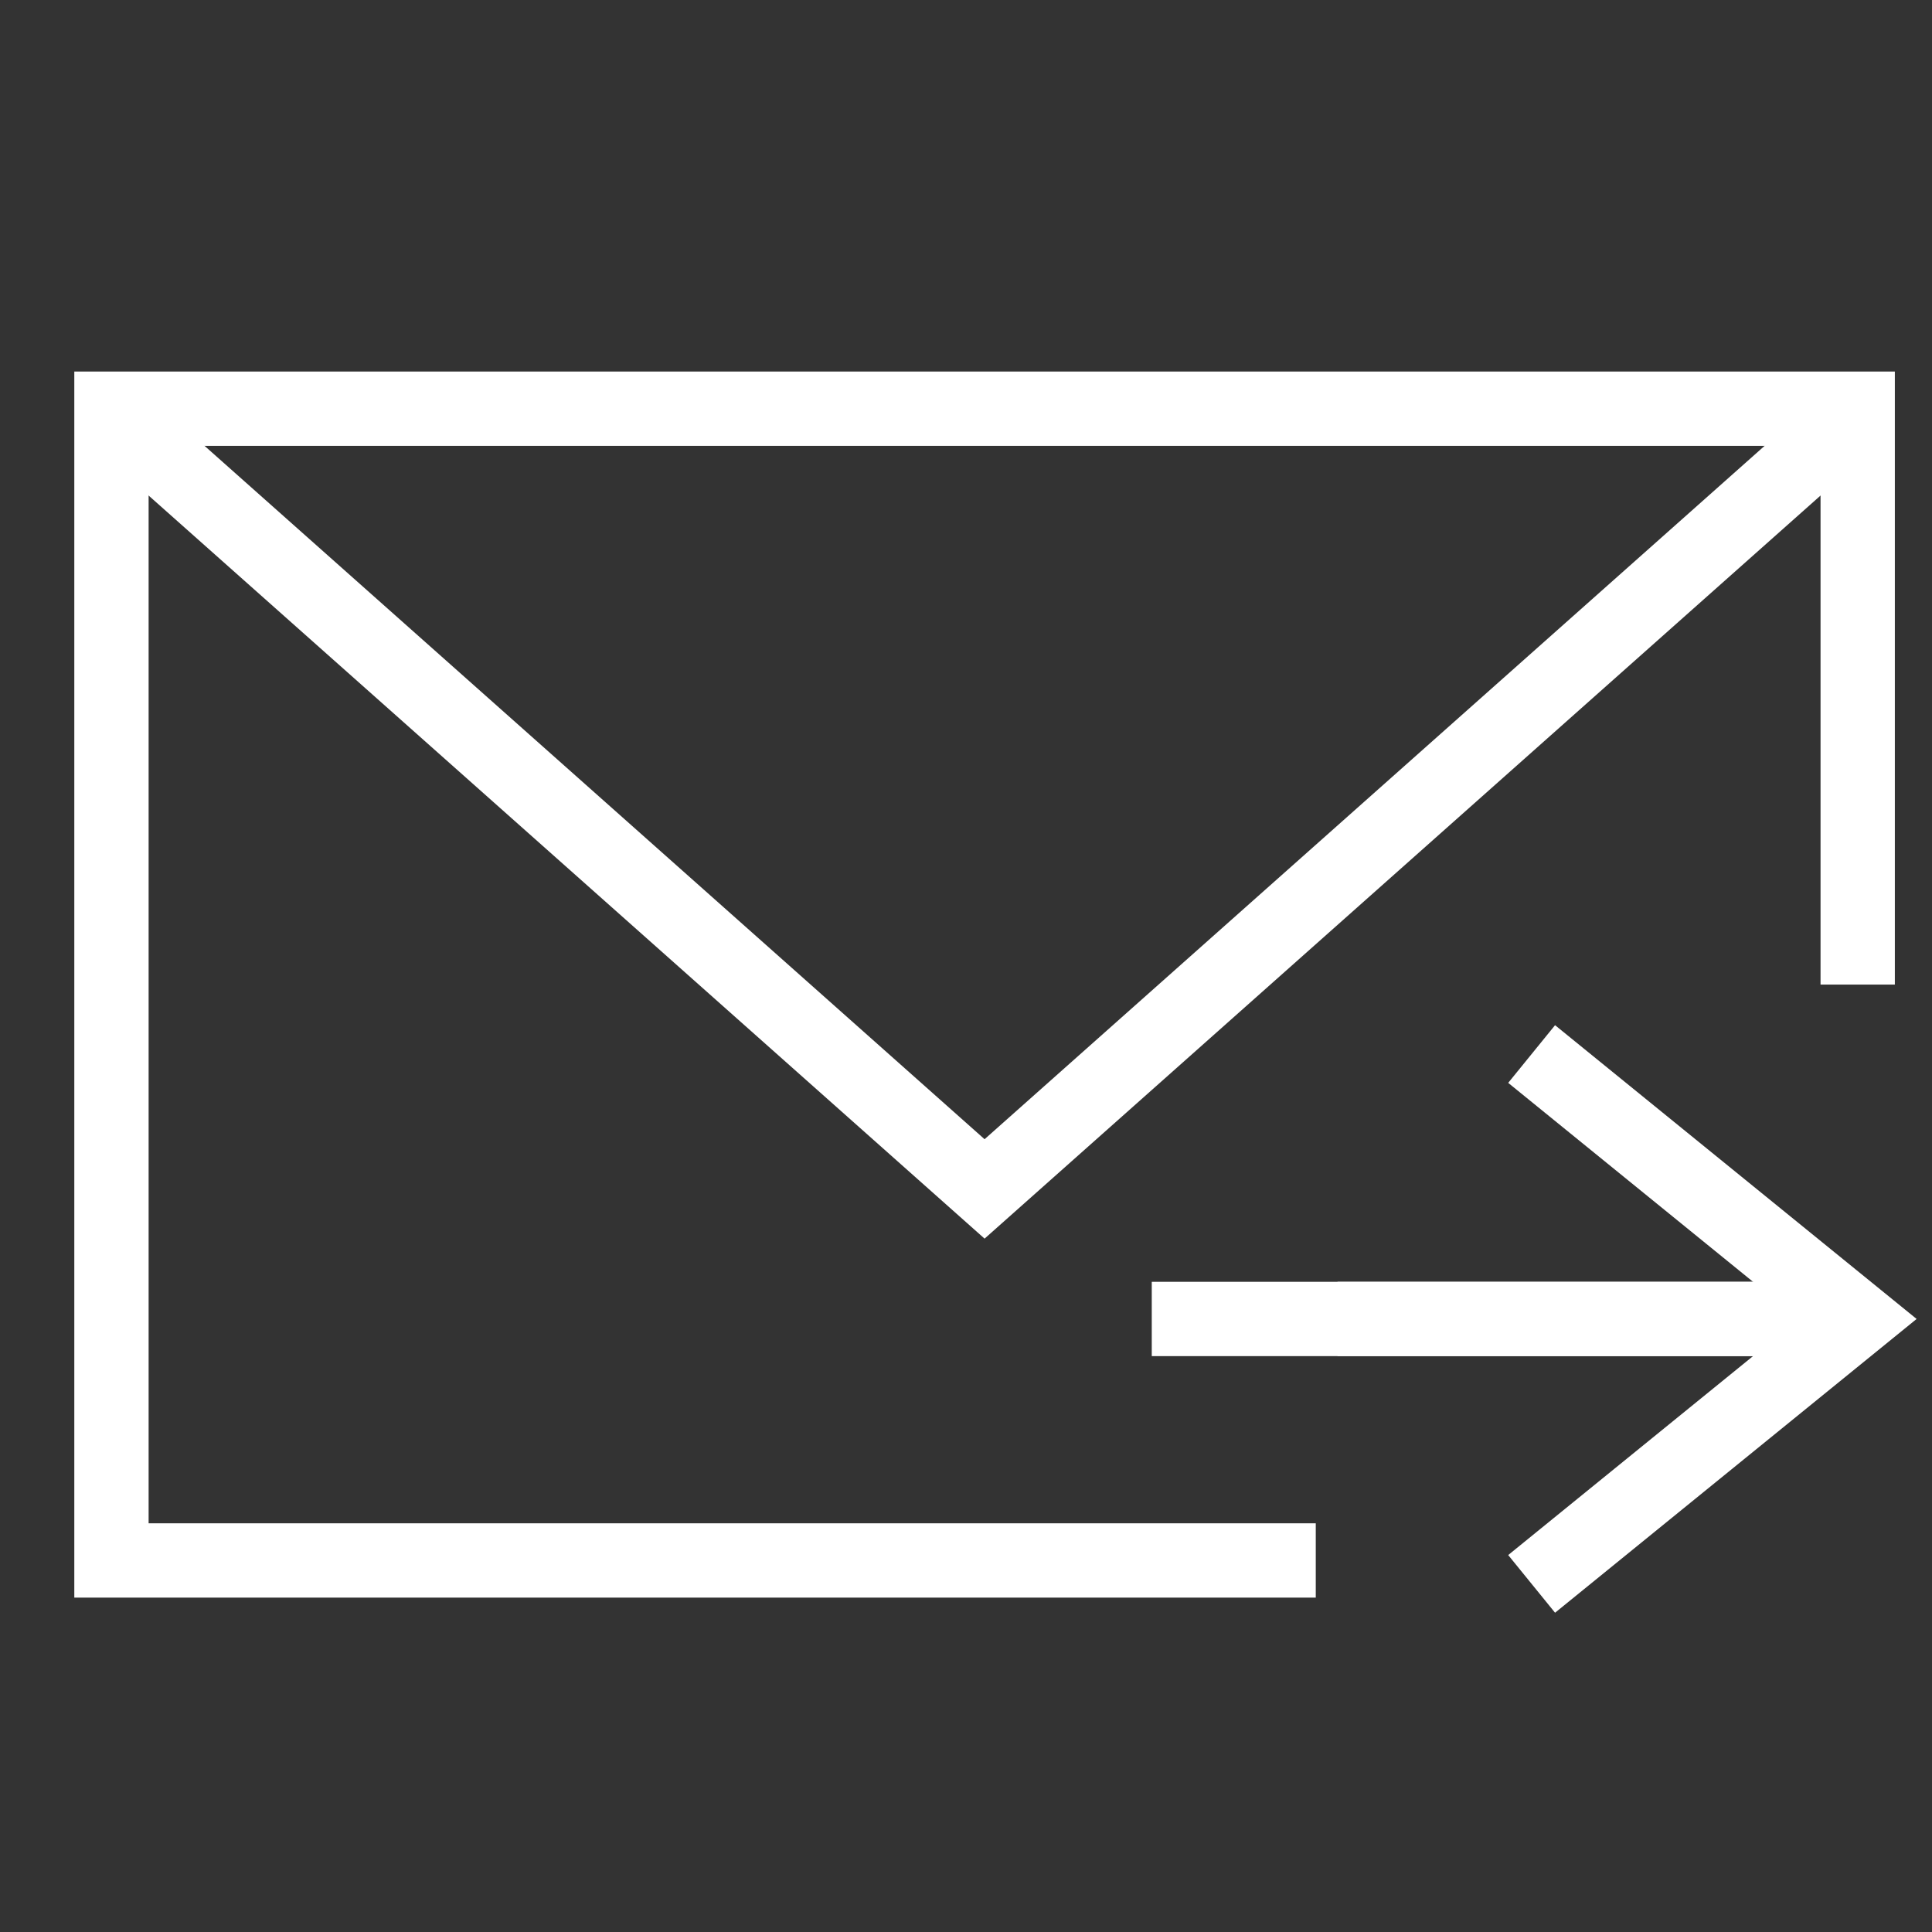 <svg viewBox="0 0 52 52" fill="none" xmlns="http://www.w3.org/2000/svg">
  <rect x="0" y="0" width="52" height="52" fill="#333333" stroke="none"/>
  <path d="M49 12L26.5 32L4 12" stroke="white" stroke-width="2" stroke-linecap="square" />
  <path d="M37 35.5H49" stroke="white" stroke-width="2" stroke-linecap="square" />
  <path d="M42 29L50 35.5L42 42" stroke="white" stroke-width="2" stroke-linecap="square" />
  <path d="M48 35.5H32" stroke="white" stroke-width="2" stroke-linecap="square" />
  <path d="M35.414 42H3V11H50V26.5" stroke="white" stroke-width="2" />
</svg>
